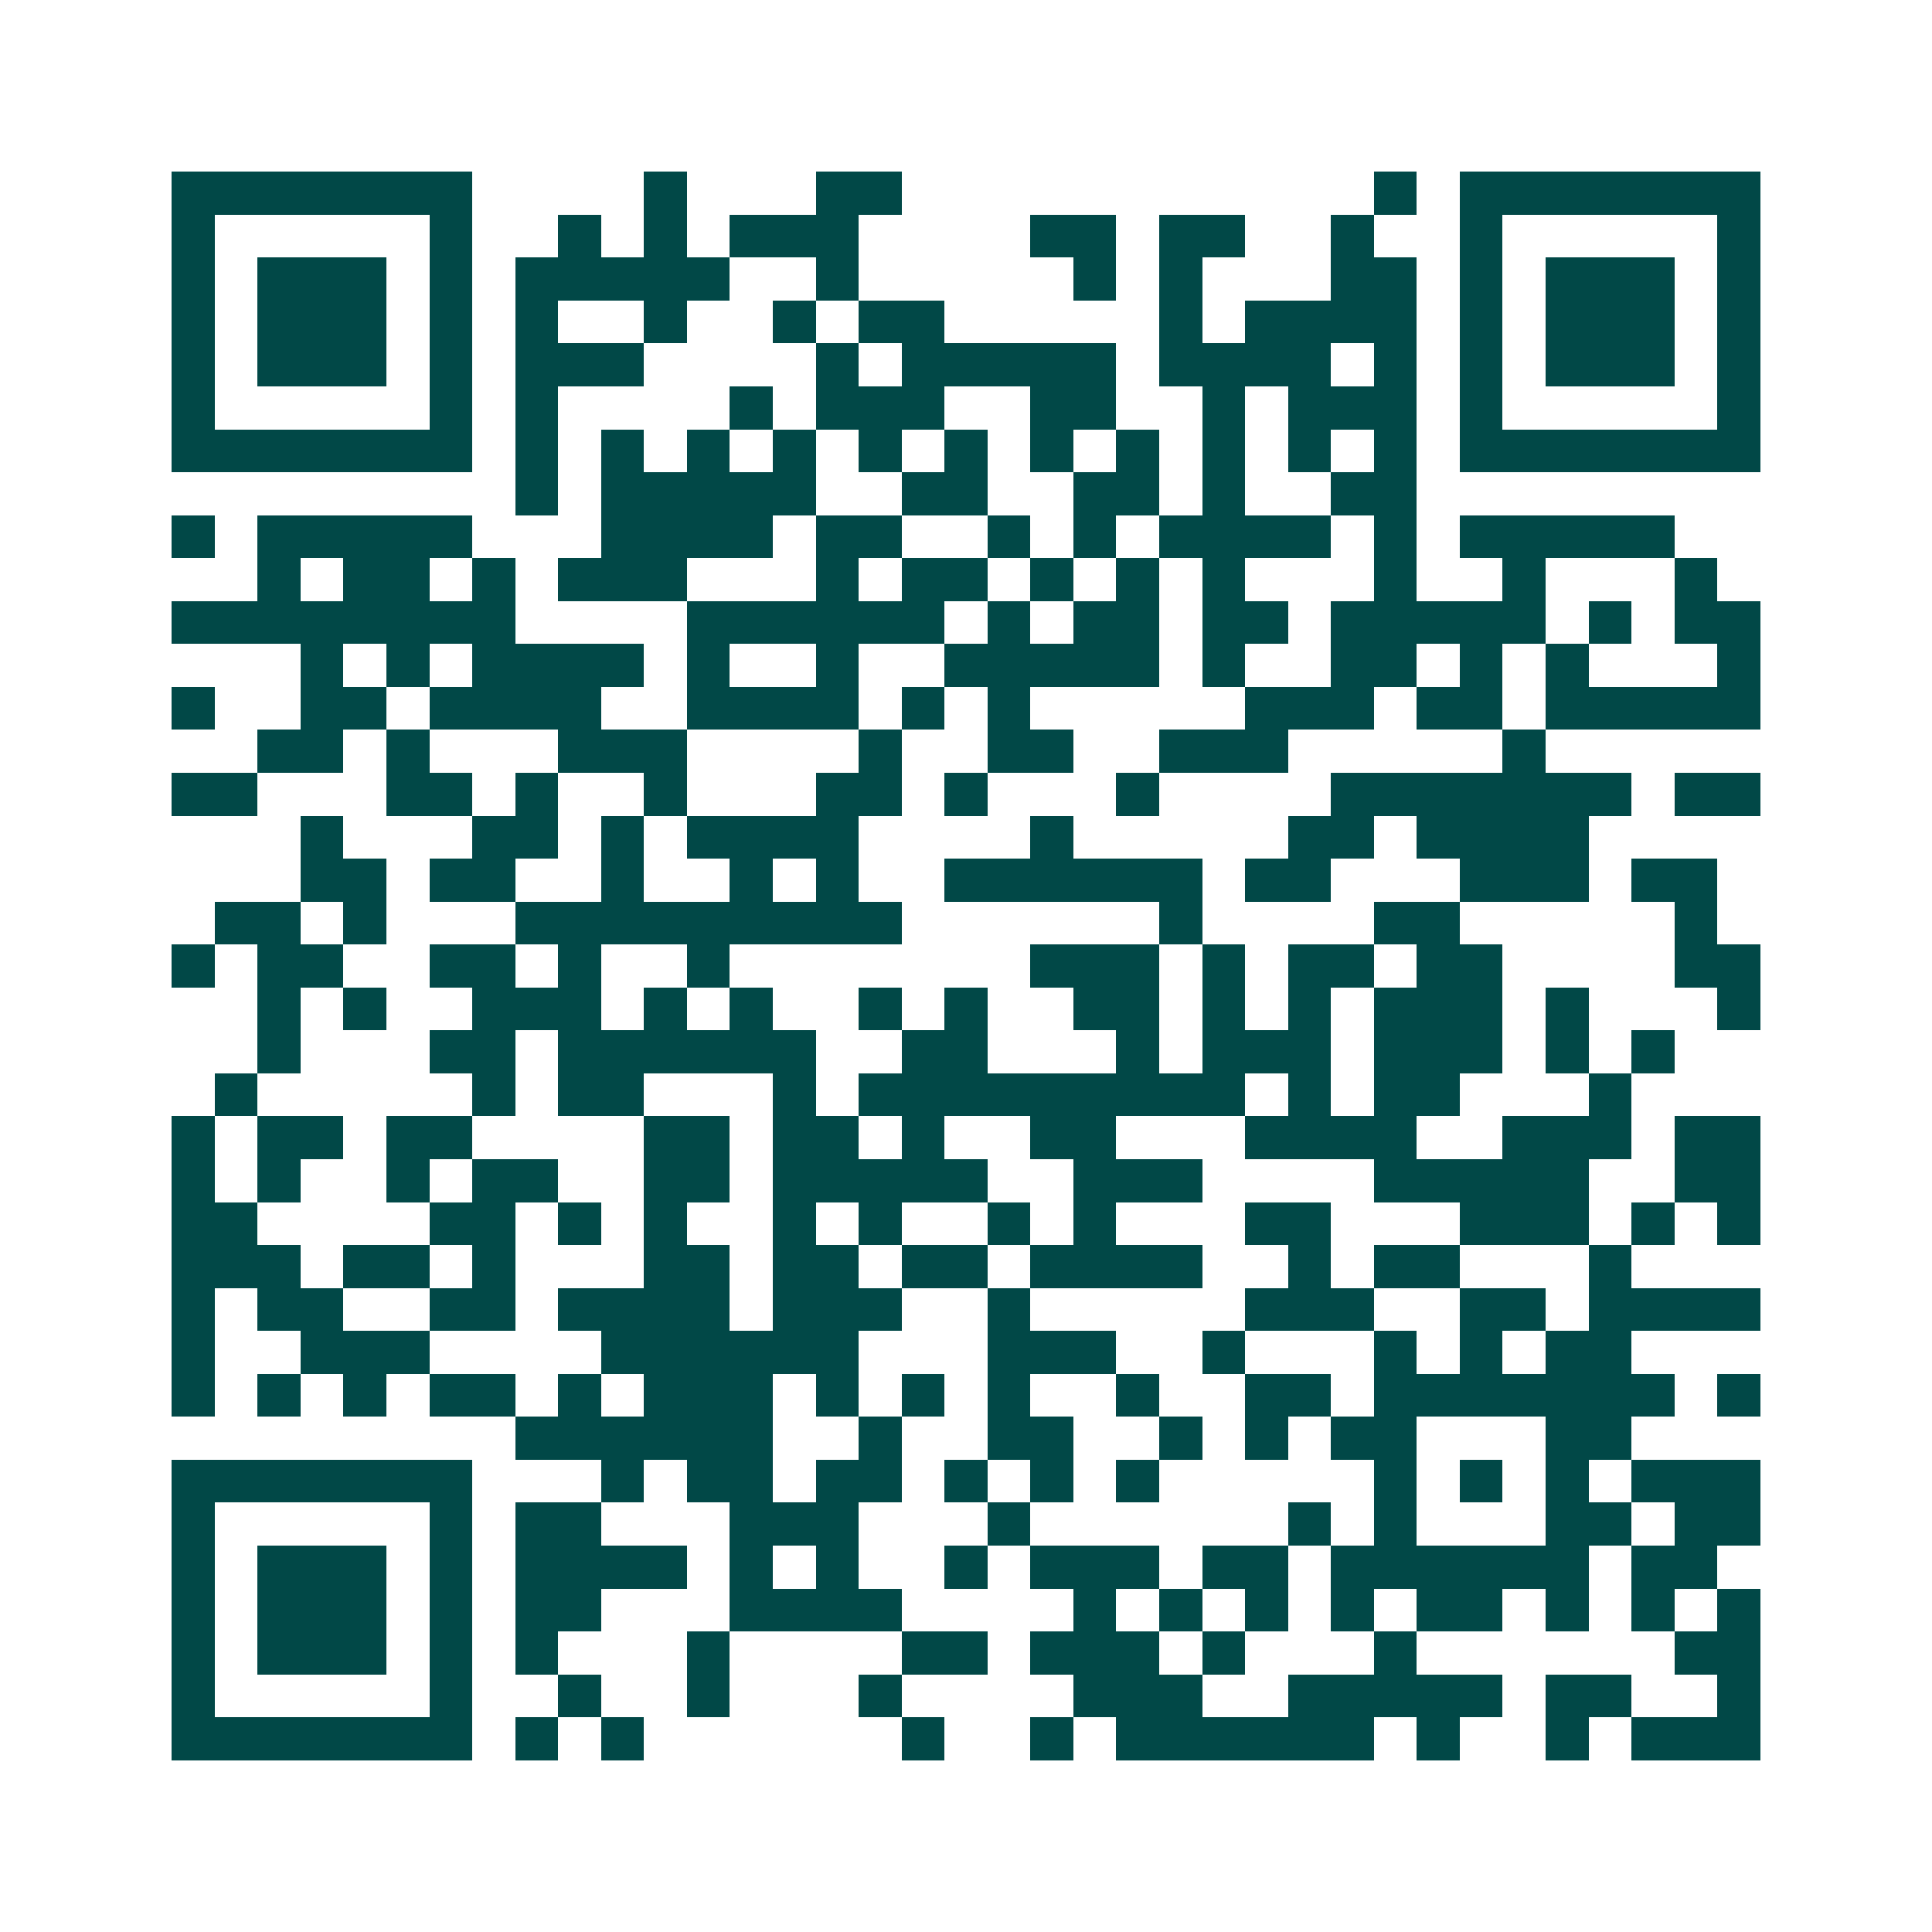 <svg xmlns="http://www.w3.org/2000/svg" width="200" height="200" viewBox="0 0 45 45" shape-rendering="crispEdges"><path fill="#ffffff" d="M0 0h45v45H0z"/><path stroke="#014847" d="M4 4.5h7m4 0h1m3 0h2m11 0h1m1 0h7M4 5.5h1m5 0h1m2 0h1m1 0h1m1 0h3m4 0h2m1 0h2m2 0h1m2 0h1m5 0h1M4 6.5h1m1 0h3m1 0h1m1 0h5m2 0h1m5 0h1m1 0h1m3 0h2m1 0h1m1 0h3m1 0h1M4 7.5h1m1 0h3m1 0h1m1 0h1m2 0h1m2 0h1m1 0h2m5 0h1m1 0h4m1 0h1m1 0h3m1 0h1M4 8.5h1m1 0h3m1 0h1m1 0h3m4 0h1m1 0h5m1 0h4m1 0h1m1 0h1m1 0h3m1 0h1M4 9.5h1m5 0h1m1 0h1m4 0h1m1 0h3m2 0h2m2 0h1m1 0h3m1 0h1m5 0h1M4 10.5h7m1 0h1m1 0h1m1 0h1m1 0h1m1 0h1m1 0h1m1 0h1m1 0h1m1 0h1m1 0h1m1 0h1m1 0h7M12 11.5h1m1 0h5m2 0h2m2 0h2m1 0h1m2 0h2M4 12.5h1m1 0h5m3 0h4m1 0h2m2 0h1m1 0h1m1 0h4m1 0h1m1 0h5M6 13.5h1m1 0h2m1 0h1m1 0h3m3 0h1m1 0h2m1 0h1m1 0h1m1 0h1m3 0h1m2 0h1m3 0h1M4 14.5h8m4 0h6m1 0h1m1 0h2m1 0h2m1 0h5m1 0h1m1 0h2M7 15.5h1m1 0h1m1 0h4m1 0h1m2 0h1m2 0h5m1 0h1m2 0h2m1 0h1m1 0h1m3 0h1M4 16.5h1m2 0h2m1 0h4m2 0h4m1 0h1m1 0h1m5 0h3m1 0h2m1 0h5M6 17.5h2m1 0h1m3 0h3m4 0h1m2 0h2m2 0h3m5 0h1M4 18.5h2m3 0h2m1 0h1m2 0h1m3 0h2m1 0h1m3 0h1m4 0h7m1 0h2M7 19.5h1m3 0h2m1 0h1m1 0h4m4 0h1m5 0h2m1 0h4M7 20.5h2m1 0h2m2 0h1m2 0h1m1 0h1m2 0h6m1 0h2m3 0h3m1 0h2M5 21.5h2m1 0h1m3 0h9m6 0h1m4 0h2m5 0h1M4 22.5h1m1 0h2m2 0h2m1 0h1m2 0h1m7 0h3m1 0h1m1 0h2m1 0h2m4 0h2M6 23.5h1m1 0h1m2 0h3m1 0h1m1 0h1m2 0h1m1 0h1m2 0h2m1 0h1m1 0h1m1 0h3m1 0h1m3 0h1M6 24.5h1m3 0h2m1 0h6m2 0h2m3 0h1m1 0h3m1 0h3m1 0h1m1 0h1M5 25.5h1m5 0h1m1 0h2m3 0h1m1 0h9m1 0h1m1 0h2m3 0h1M4 26.5h1m1 0h2m1 0h2m4 0h2m1 0h2m1 0h1m2 0h2m3 0h4m2 0h3m1 0h2M4 27.5h1m1 0h1m2 0h1m1 0h2m2 0h2m1 0h5m2 0h3m4 0h5m2 0h2M4 28.5h2m4 0h2m1 0h1m1 0h1m2 0h1m1 0h1m2 0h1m1 0h1m3 0h2m3 0h3m1 0h1m1 0h1M4 29.5h3m1 0h2m1 0h1m3 0h2m1 0h2m1 0h2m1 0h4m2 0h1m1 0h2m3 0h1M4 30.5h1m1 0h2m2 0h2m1 0h4m1 0h3m2 0h1m5 0h3m2 0h2m1 0h4M4 31.5h1m2 0h3m4 0h6m3 0h3m2 0h1m3 0h1m1 0h1m1 0h2M4 32.5h1m1 0h1m1 0h1m1 0h2m1 0h1m1 0h3m1 0h1m1 0h1m1 0h1m2 0h1m2 0h2m1 0h7m1 0h1M12 33.5h6m2 0h1m2 0h2m2 0h1m1 0h1m1 0h2m3 0h2M4 34.5h7m3 0h1m1 0h2m1 0h2m1 0h1m1 0h1m1 0h1m5 0h1m1 0h1m1 0h1m1 0h3M4 35.5h1m5 0h1m1 0h2m3 0h3m3 0h1m6 0h1m1 0h1m3 0h2m1 0h2M4 36.5h1m1 0h3m1 0h1m1 0h4m1 0h1m1 0h1m2 0h1m1 0h3m1 0h2m1 0h6m1 0h2M4 37.5h1m1 0h3m1 0h1m1 0h2m3 0h4m4 0h1m1 0h1m1 0h1m1 0h1m1 0h2m1 0h1m1 0h1m1 0h1M4 38.5h1m1 0h3m1 0h1m1 0h1m3 0h1m4 0h2m1 0h3m1 0h1m3 0h1m6 0h2M4 39.5h1m5 0h1m2 0h1m2 0h1m3 0h1m4 0h3m2 0h5m1 0h2m2 0h1M4 40.5h7m1 0h1m1 0h1m6 0h1m2 0h1m1 0h6m1 0h1m2 0h1m1 0h3"/></svg>

